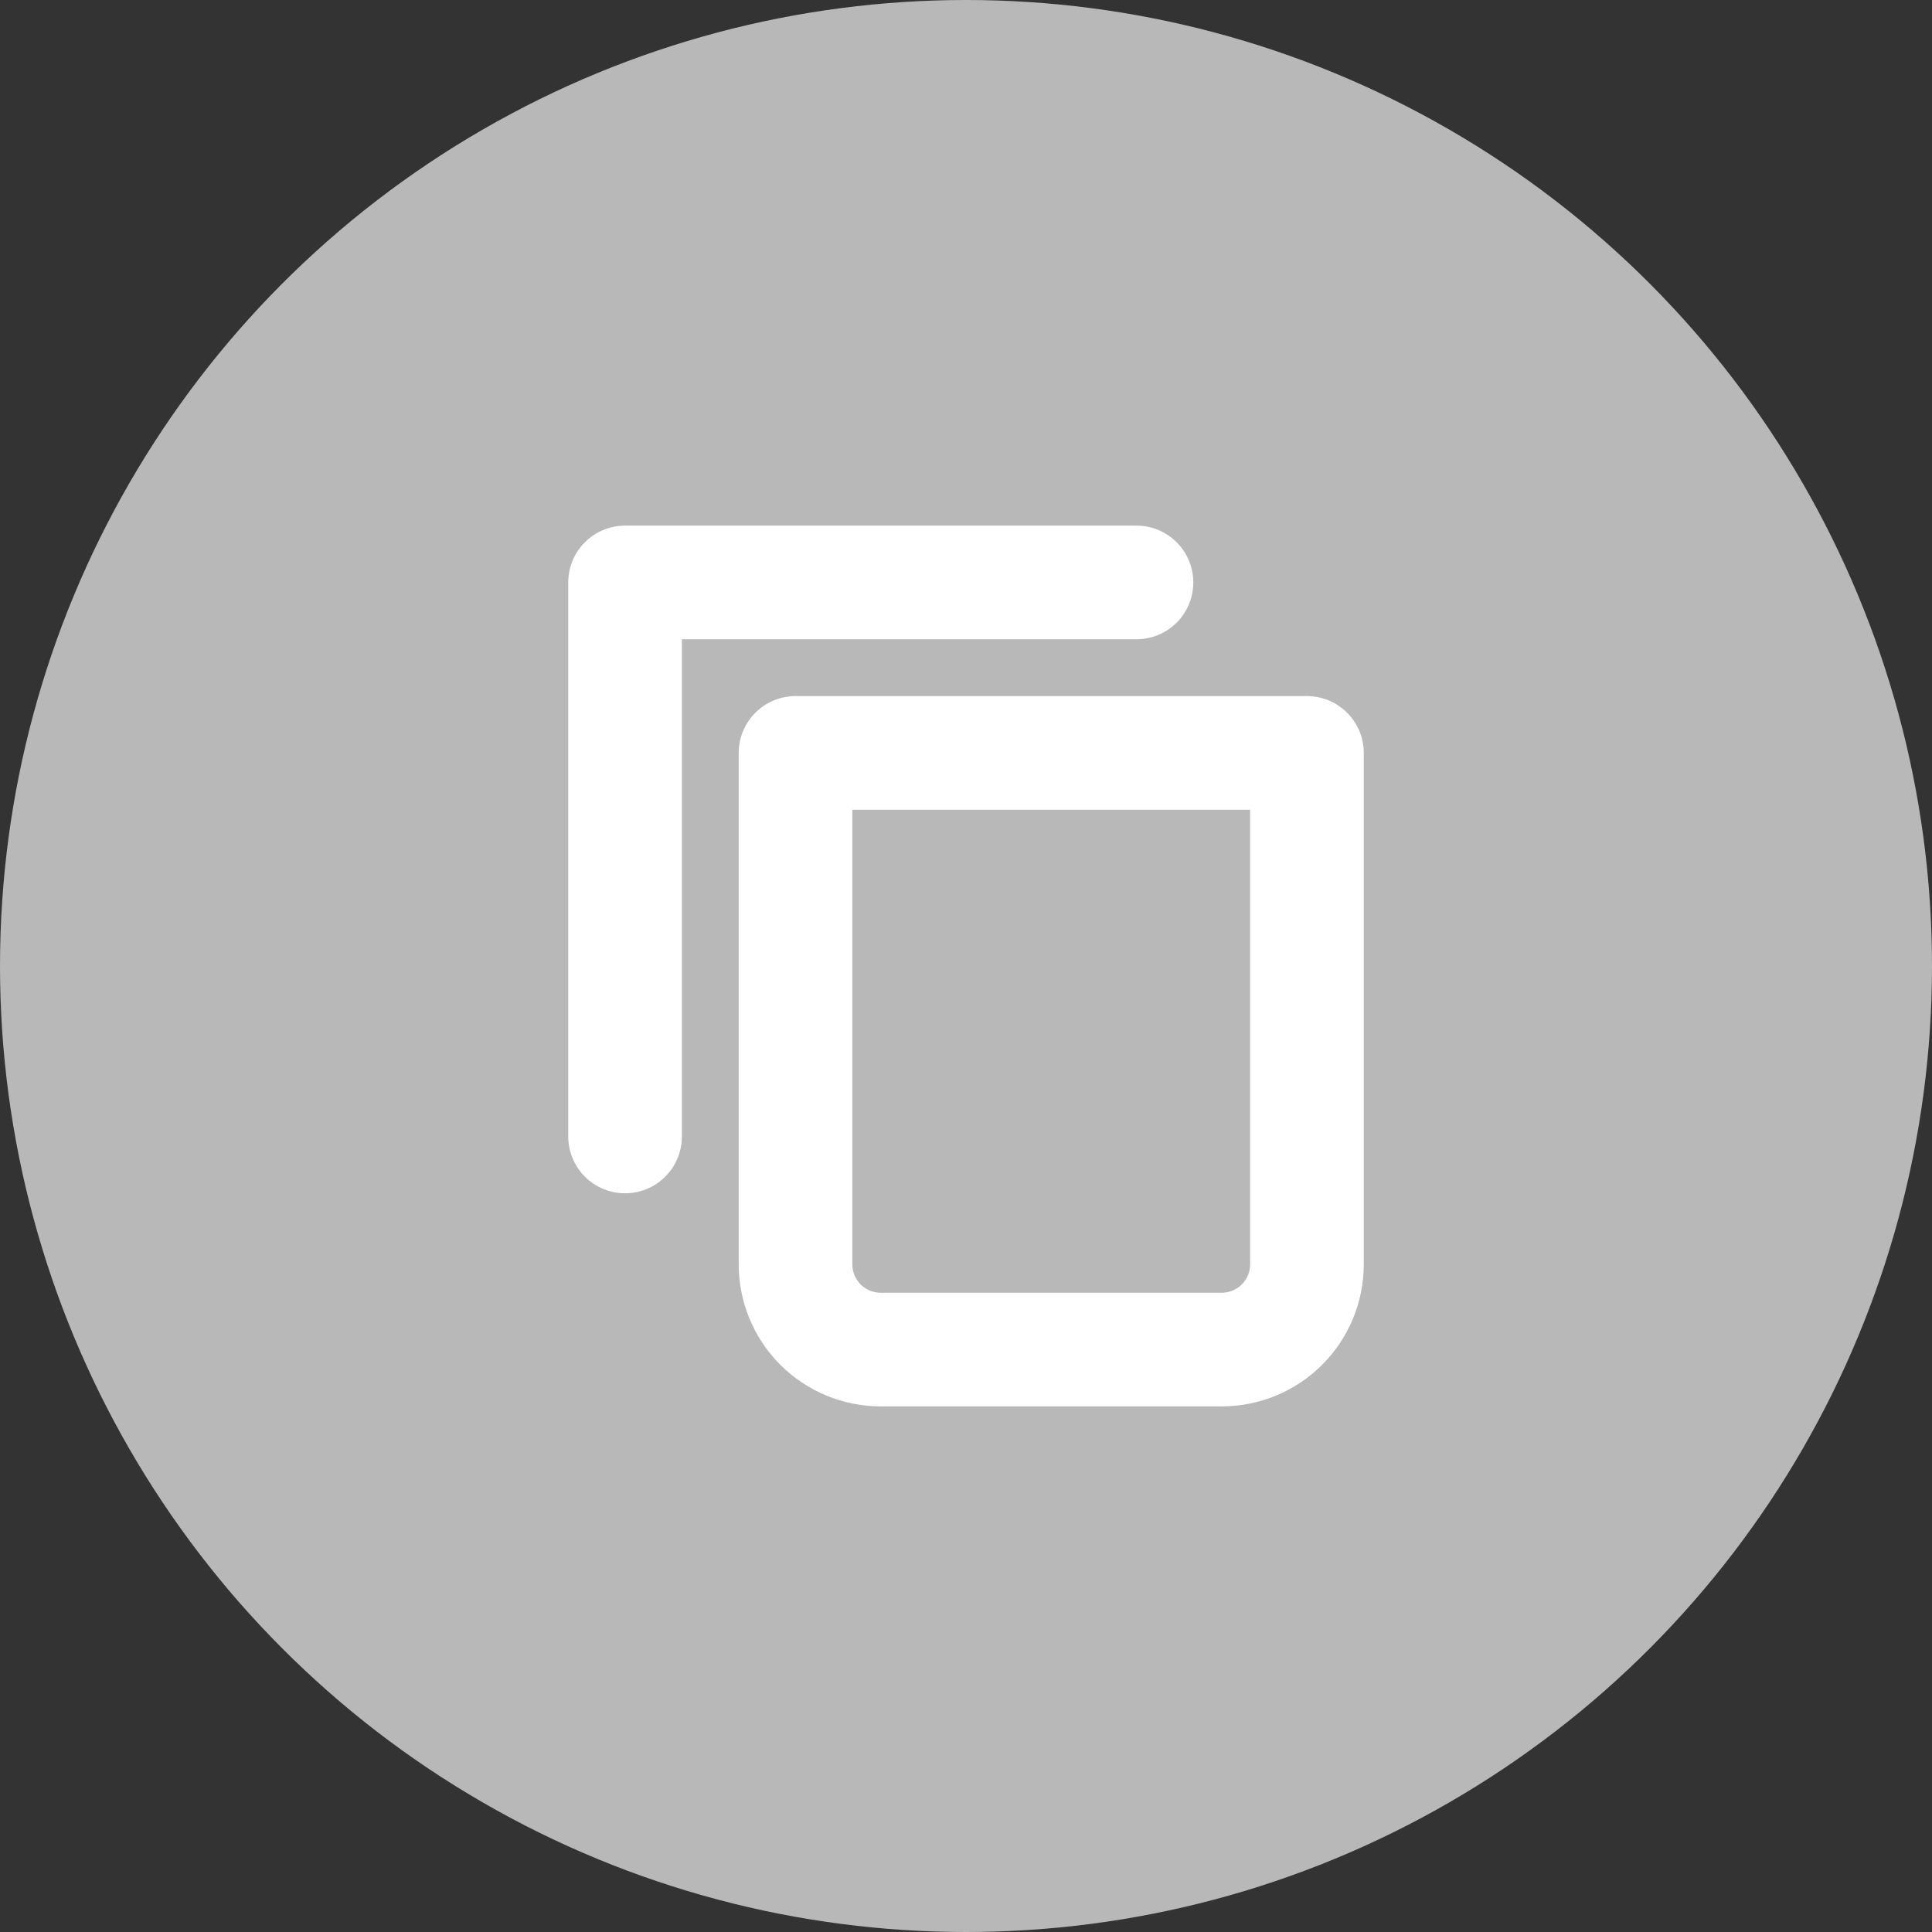 <svg width="34" height="34" viewBox="0 0 34 34" fill="none" xmlns="http://www.w3.org/2000/svg">
<rect x="0" y="0" width="34" height="34" fill="#333333" stroke="none"/>
<circle cx="17" cy="17" r="17" fill="#B8B8B8"/>
<path d="M20 10.25H11V20" stroke="white" stroke-width="2" stroke-linecap="round" stroke-linejoin="round"/>
<path d="M14 13.25H23V22.25C23 22.648 22.842 23.029 22.561 23.311C22.279 23.592 21.898 23.75 21.5 23.75H15.5C15.102 23.75 14.721 23.592 14.439 23.311C14.158 23.029 14 22.648 14 22.25V13.25Z" stroke="white" stroke-width="2" stroke-linecap="round" stroke-linejoin="round"/>
</svg>
